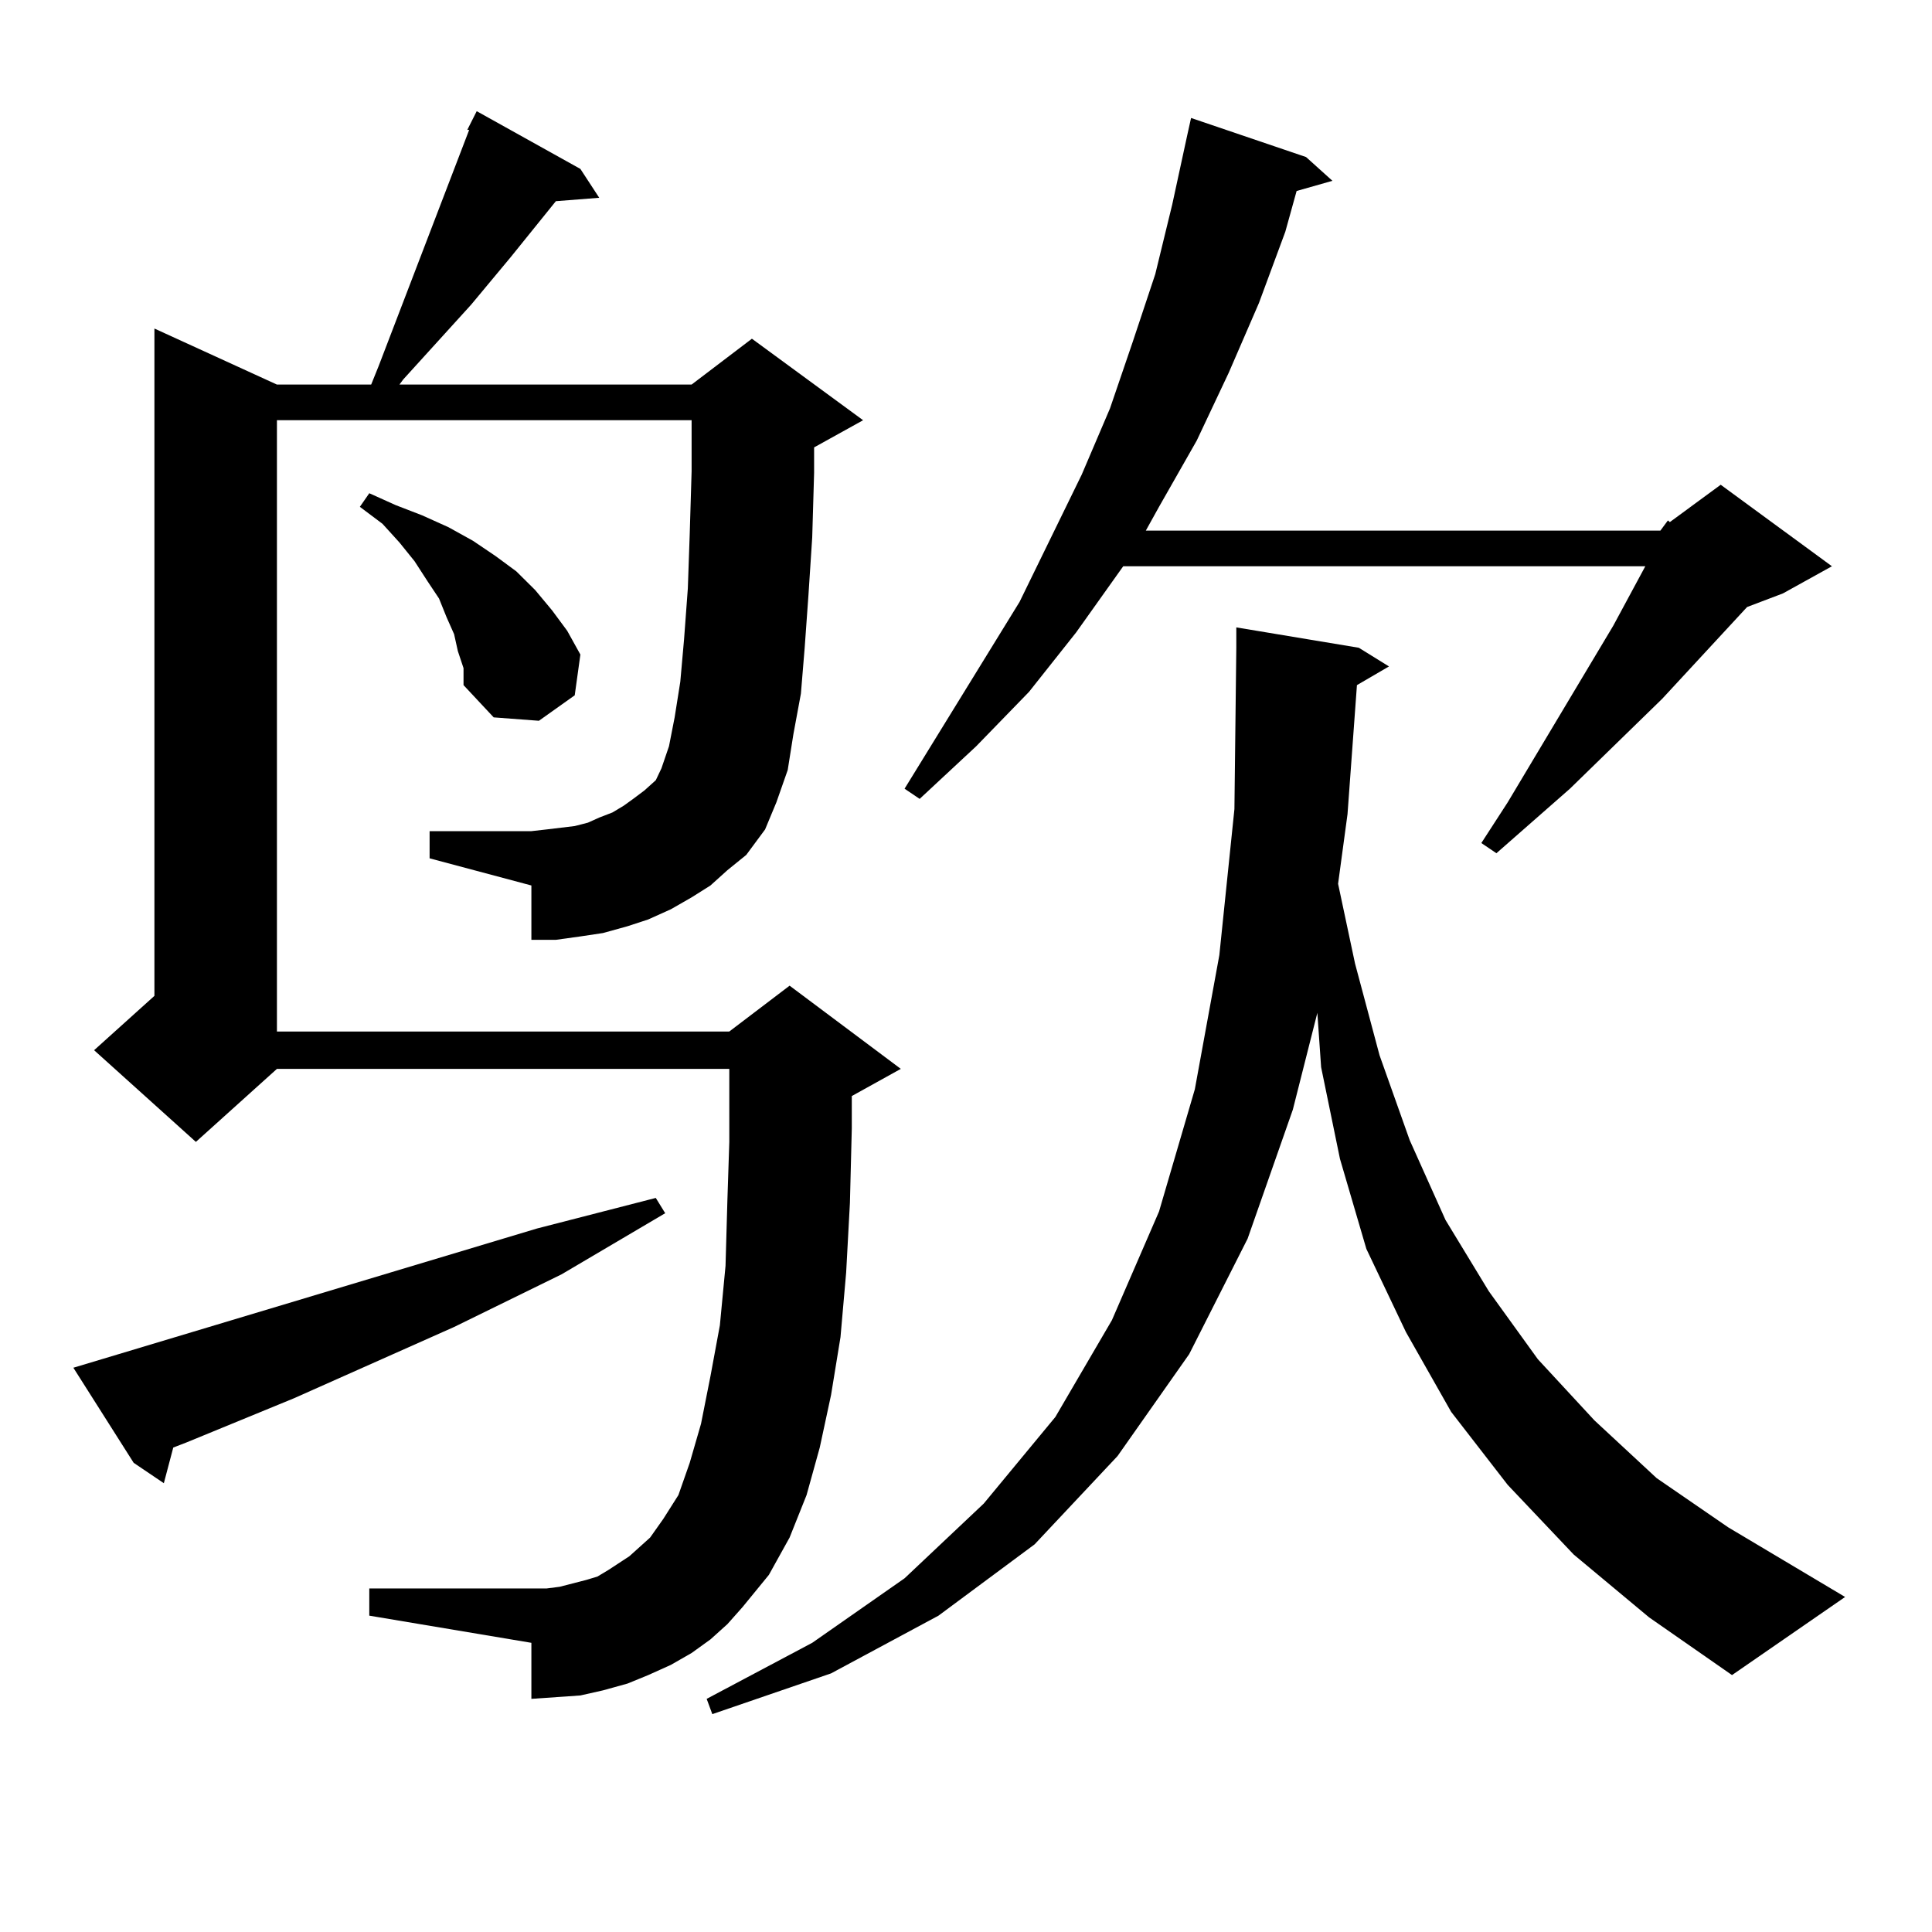 <?xml version="1.0" encoding="utf-8"?>
<!-- Generator: Adobe Illustrator 16.0.0, SVG Export Plug-In . SVG Version: 6.00 Build 0)  -->
<!DOCTYPE svg PUBLIC "-//W3C//DTD SVG 1.1//EN" "http://www.w3.org/Graphics/SVG/1.1/DTD/svg11.dtd">
<svg version="1.1" id="图层_1" xmlns="http://www.w3.org/2000/svg" xmlns:xlink="http://www.w3.org/1999/xlink" x="0px" y="0px"
	 width="1000px" height="1000px" viewBox="0 0 1000 1000" enable-background="new 0 0 1000 1000" xml:space="preserve">
<path d="M37.975,707.938l239.994-72.07l61.462-15.82l4.878,7.91l-53.657,31.641l-55.608,27.246l-82.925,36.914L96.51,746.609
	l-6.829,2.637l-4.878,18.457l-15.609-10.547L37.975,707.938z M367.723,458.328l-9.756,6.152l-10.731,6.152l-11.707,5.273
	l-10.731,3.516l-12.683,3.516l-11.707,1.758l-12.683,1.758h-12.683v-28.125l-52.682-14.063v-14.063h52.682l7.805-0.879l14.634-1.758
	l6.829-1.758l5.854-2.637l6.829-2.637l5.854-3.516l4.878-3.516l5.854-4.395l5.854-5.273l2.927-6.152l3.902-11.426l2.927-14.941
	l2.927-18.457l1.951-21.973l1.951-26.367l0.976-28.125l0.976-32.52v-26.367H143.338v316.406h234.141l31.219-23.73l57.56,43.066
	l-25.365,14.063v16.699l-0.976,38.672l-1.951,36.035l-2.927,33.398L430.16,722l-5.854,27.246l-6.829,24.609l-8.78,21.973
	l-10.731,19.336l-13.658,16.699l-7.805,8.789l-8.78,7.91l-9.756,7.031l-10.731,6.152l-11.707,5.273l-10.731,4.395l-12.683,3.516
	l-11.707,2.637l-12.683,0.879l-12.683,0.879V850.32l-83.9-14.063v-14.063h83.9h7.805l6.829-0.879l13.658-3.516l5.854-1.758
	l5.854-3.516l10.731-7.031l10.731-9.668l6.829-9.668l7.805-12.305l5.854-16.699l5.854-20.215l4.878-24.609l4.878-26.367
	l2.927-30.762l0.976-34.277l0.976-29.883V553.25H143.338l-41.95,37.793l-52.682-47.461l31.219-28.125v-345.41l63.413,29.004h48.779
	l3.902-9.668l46.828-122.168h-0.976l4.878-9.668l53.657,29.883l9.756,14.941l-22.438,1.758l-23.414,29.004l-20.487,24.609
	l-35.121,38.672l-1.951,2.637h151.216l31.219-23.73l57.56,42.188L421.38,231.57v13.184l-0.976,33.398l-1.951,29.883l-1.951,27.246
	l-1.951,23.73l-3.902,21.094l-2.927,18.457l-5.854,16.699l-5.854,14.063l-9.756,13.184l-9.756,7.91L367.723,458.328z
	 M236.994,337.039l-1.951-8.789l-3.902-8.789l-3.902-9.668l-5.854-8.789l-6.829-10.547l-7.805-9.668l-8.78-9.668l-11.707-8.789
	l4.878-7.031l13.658,6.152l13.658,5.273l13.658,6.152l12.683,7.031l11.707,7.91l10.731,7.91l9.756,9.668l8.78,10.547l7.805,10.547
	l6.829,12.305l-2.927,21.094l-18.536,13.184l-23.414-1.758l-15.609-16.699v-8.789L236.994,337.039z M702.349,354.617l-4.878,66.797
	l-4.878,36.035l8.78,41.309l12.683,47.461l15.609,43.945l18.536,41.309l22.438,36.914l25.365,35.156l29.268,31.641l32.194,29.883
	l37.072,25.488l60.486,36.035l-58.535,40.43l-42.926-29.883l-39.023-32.52l-34.146-36.035l-29.268-37.793l-23.414-41.309
	l-20.487-43.066l-13.658-46.582l-9.756-47.461l-1.951-28.125l-12.683,50.098l-23.414,66.797l-30.243,59.766l-37.072,52.734
	l-42.926,45.703l-49.755,36.914l-55.608,29.883l-61.462,21.094l-2.927-7.91l54.633-29.004l47.804-33.398l40.975-38.672
	l37.072-44.824l29.268-50.098l24.39-56.25l18.536-63.281l12.683-69.434l7.805-75.586l0.976-83.496v-10.547l63.413,10.547
	l15.609,9.668L702.349,354.617z M859.418,274.637l3.902-5.273l0.976,0.879l26.341-19.336l57.56,42.188l-25.365,14.063l-18.536,7.031
	l-43.901,47.461L812.59,408.23l-38.048,33.398l-7.805-5.273l13.658-21.094l54.633-91.406l16.585-30.762H581.376l-24.39,34.277
	l-24.39,30.762l-27.316,28.125l-29.268,27.246l-7.805-5.273l59.511-96.68l32.194-65.918l14.634-34.277l11.707-34.277l11.707-35.156
	l8.78-36.035l7.805-36.035l1.951-8.789l59.511,20.215l13.658,12.305l-18.536,5.273l-5.854,21.094l-13.658,36.914l-15.609,36.035
	l-16.585,35.156l-19.512,34.277l-6.829,12.305H859.418z"/>
</svg>
